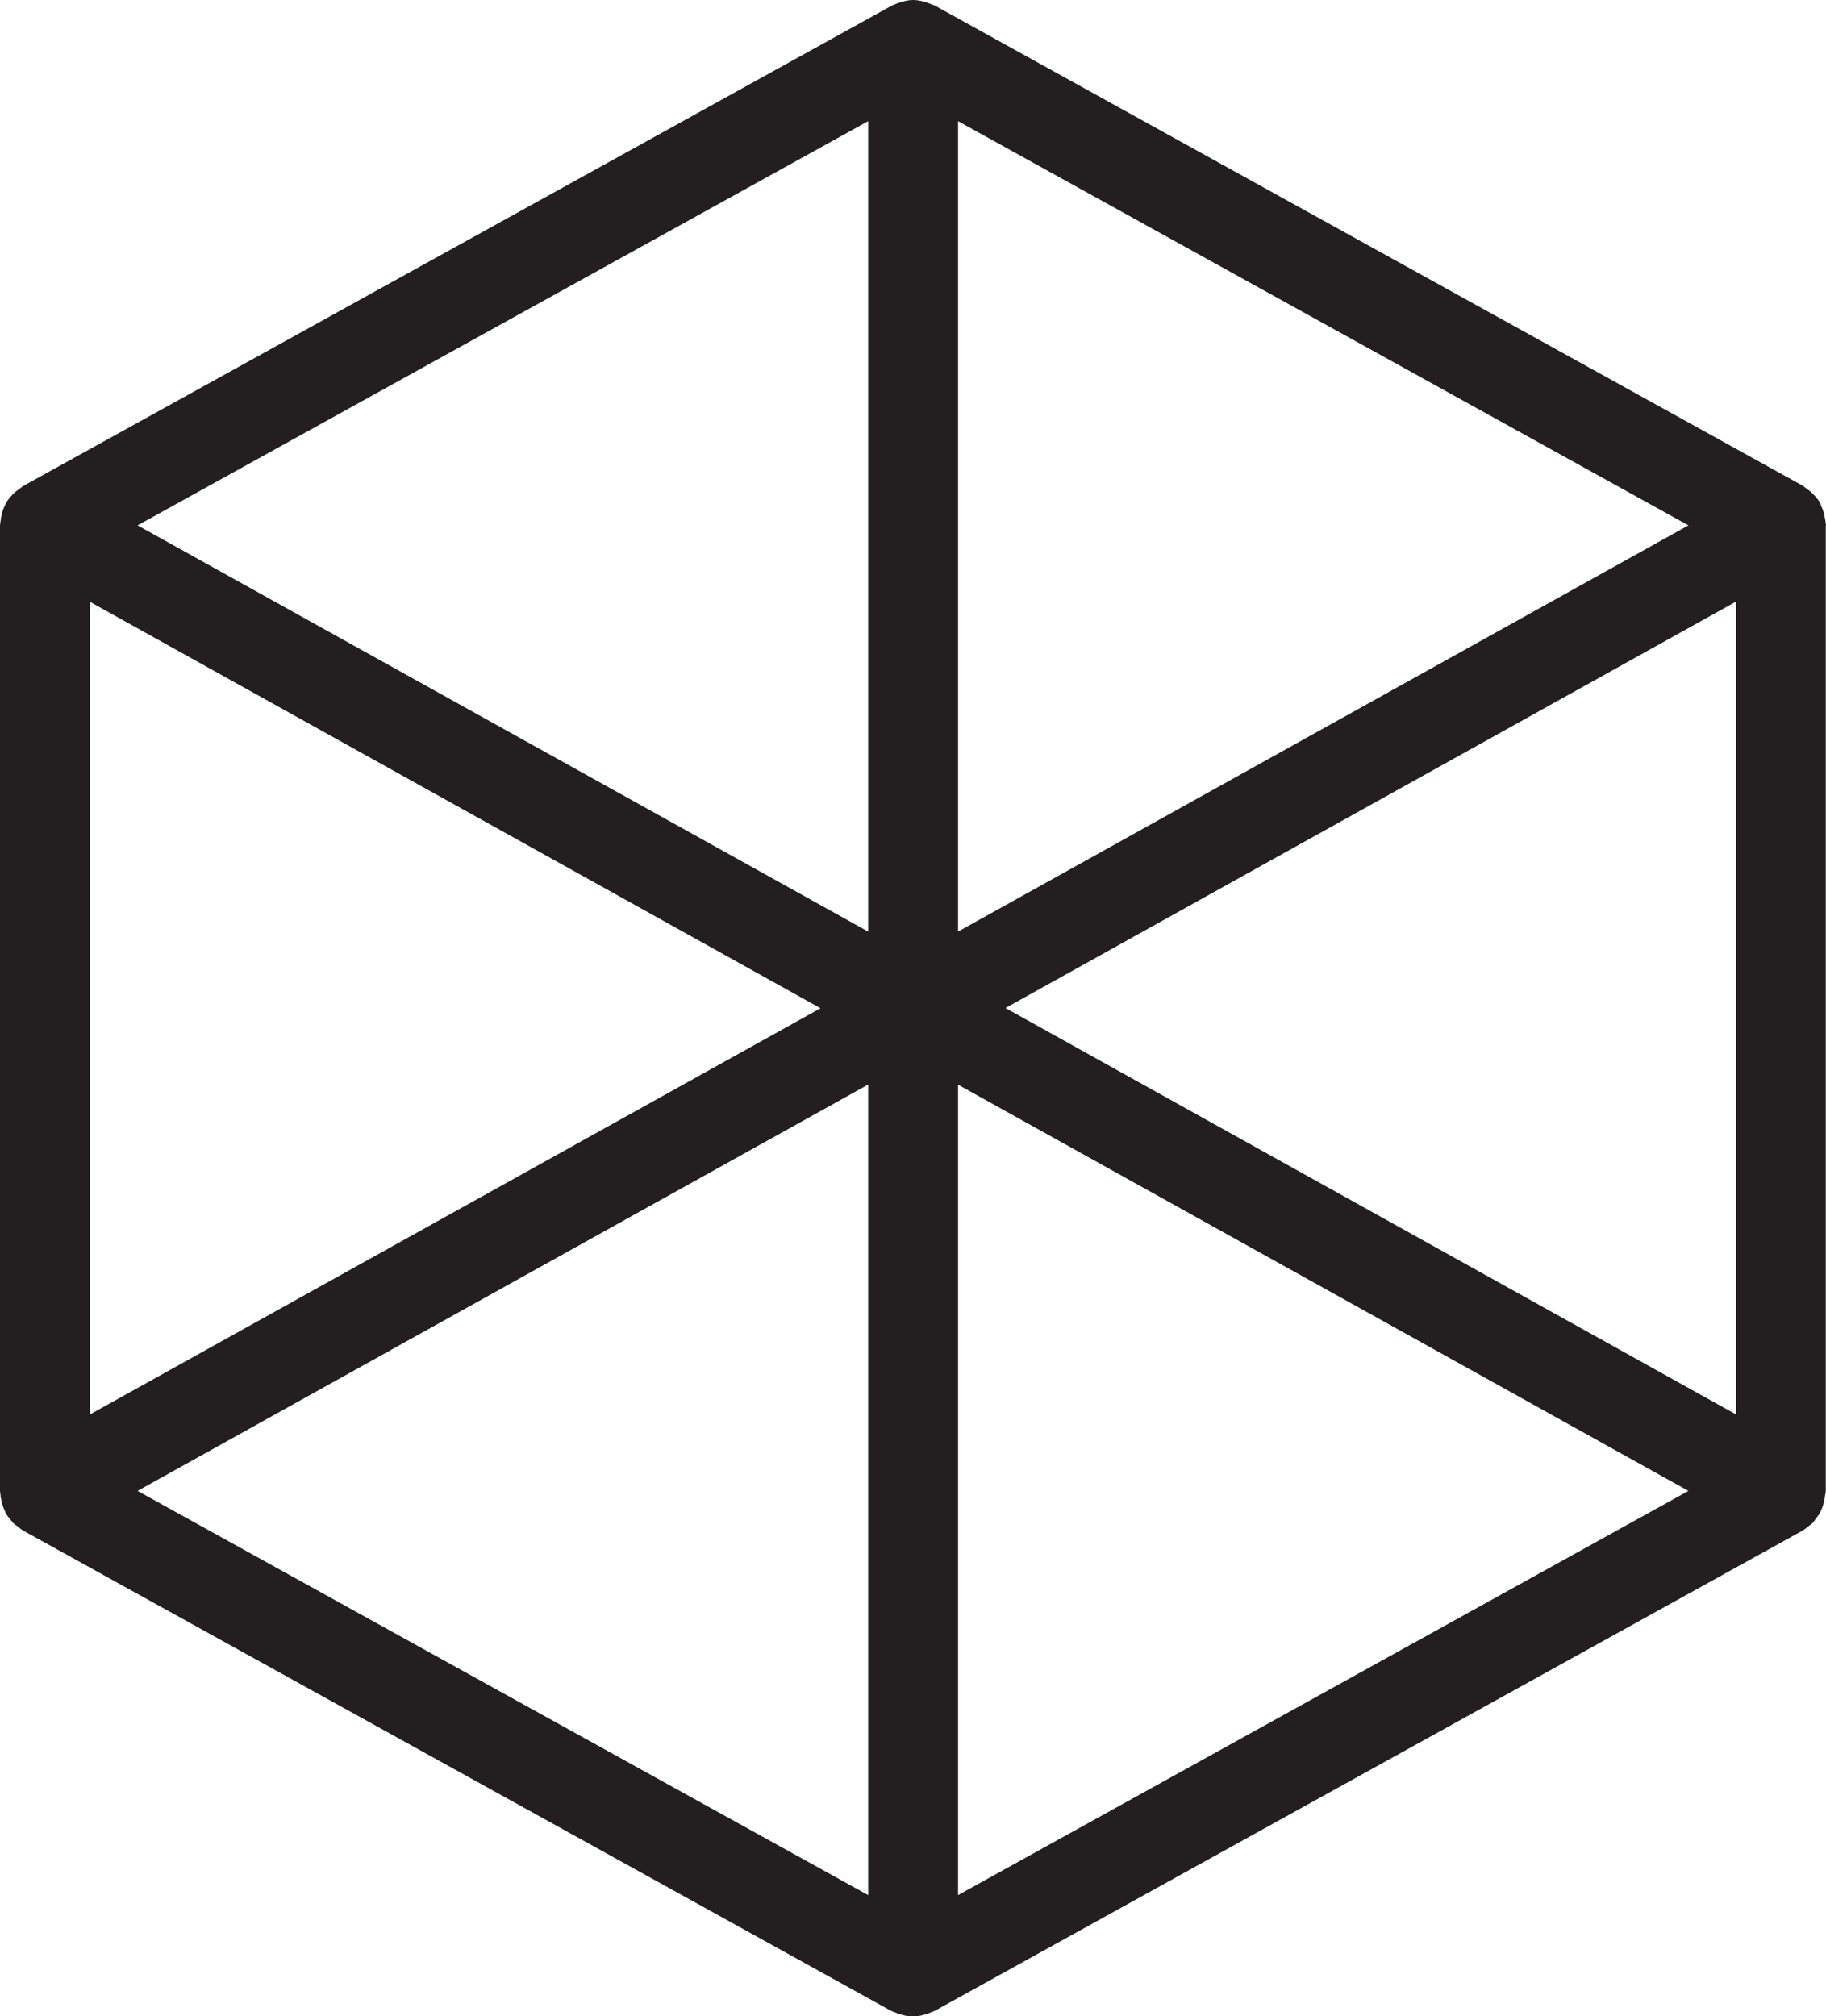 <svg viewBox="0 0 81.23 89.69" xmlns:xlink="http://www.w3.org/1999/xlink" xmlns="http://www.w3.org/2000/svg" data-name="Layer 1" id="Layer_1">
  <defs>
    <style>
      .cls-1 {
        fill: none;
      }

      .cls-2 {
        fill: #231f20;
      }

      .cls-3 {
        clip-path: url(#clippath);
      }
    </style>
    <clipPath id="clippath">
      <rect height="89.69" width="81.23" y="0" x="0" class="cls-1"></rect>
    </clipPath>
  </defs>
  <g class="cls-3">
    <path d="M77.23,26.77v36.15l-32.5-18.08,32.5-18.08ZM42.62,5.39l32.49,17.98-32.49,18.07V5.39ZM6.12,23.37L38.62,5.39v36.05L6.12,23.37ZM38.62,48.25v36.05L6.12,66.32l32.49-18.07ZM42.62,48.25l32.49,18.07-32.49,17.98v-36.05ZM4,26.77l32.5,18.08L4,62.92V26.77ZM81.23,23.37s-.01-.08-.02-.13c0-.07-.02-.13-.03-.19-.03-.2-.09-.4-.18-.58-.01-.02-.01-.05-.02-.07,0,0-.01-.01-.01-.02-.11-.2-.27-.37-.45-.53-.05-.04-.1-.07-.15-.11-.06-.04-.11-.09-.17-.13L41.59.25s-.09-.03-.13-.05c-.05-.02-.1-.04-.15-.06-.22-.08-.45-.14-.69-.14,0,0,0,0,0,0,0,0,0,0,0,0-.23,0-.46.06-.68.14-.05.02-.1.04-.15.06-.04.02-.08.03-.12.05L1.03,21.62c-.06.04-.11.09-.17.13-.05.04-.1.07-.15.11-.18.15-.34.33-.45.53,0,0,0,0-.01.01-.01.02,0,.04-.02.06-.1.19-.16.39-.19.6,0,.06-.02.11-.02.17,0,.05-.02.09-.02.14v42.96s.01.09.02.14c0,.06.01.12.02.17.03.21.1.42.19.6.01.02,0,.04.02.06,0,0,0,.01.01.02.06.1.13.19.21.28.04.05.08.11.12.15.05.05.12.09.18.14.08.06.15.13.24.18,0,0,0,0,.01.01l38.62,21.37s.08.03.13.05c.05.02.1.04.15.06.22.08.45.14.69.14h0c.24,0,.47-.06.69-.14.05-.02.1-.04.15-.06.04-.02.09-.03.13-.05l38.62-21.37s0,0,.01-.01c.1-.06.18-.13.27-.2.05-.04.11-.07.15-.12.06-.06.1-.13.15-.2.06-.08.12-.15.17-.23,0,0,.01-.01.02-.02.01-.02.01-.05.02-.07.09-.18.15-.38.18-.58.01-.07.02-.13.03-.19,0-.04.02-.08.02-.13V23.37Z" class="cls-2"></path>
  </g>
</svg>